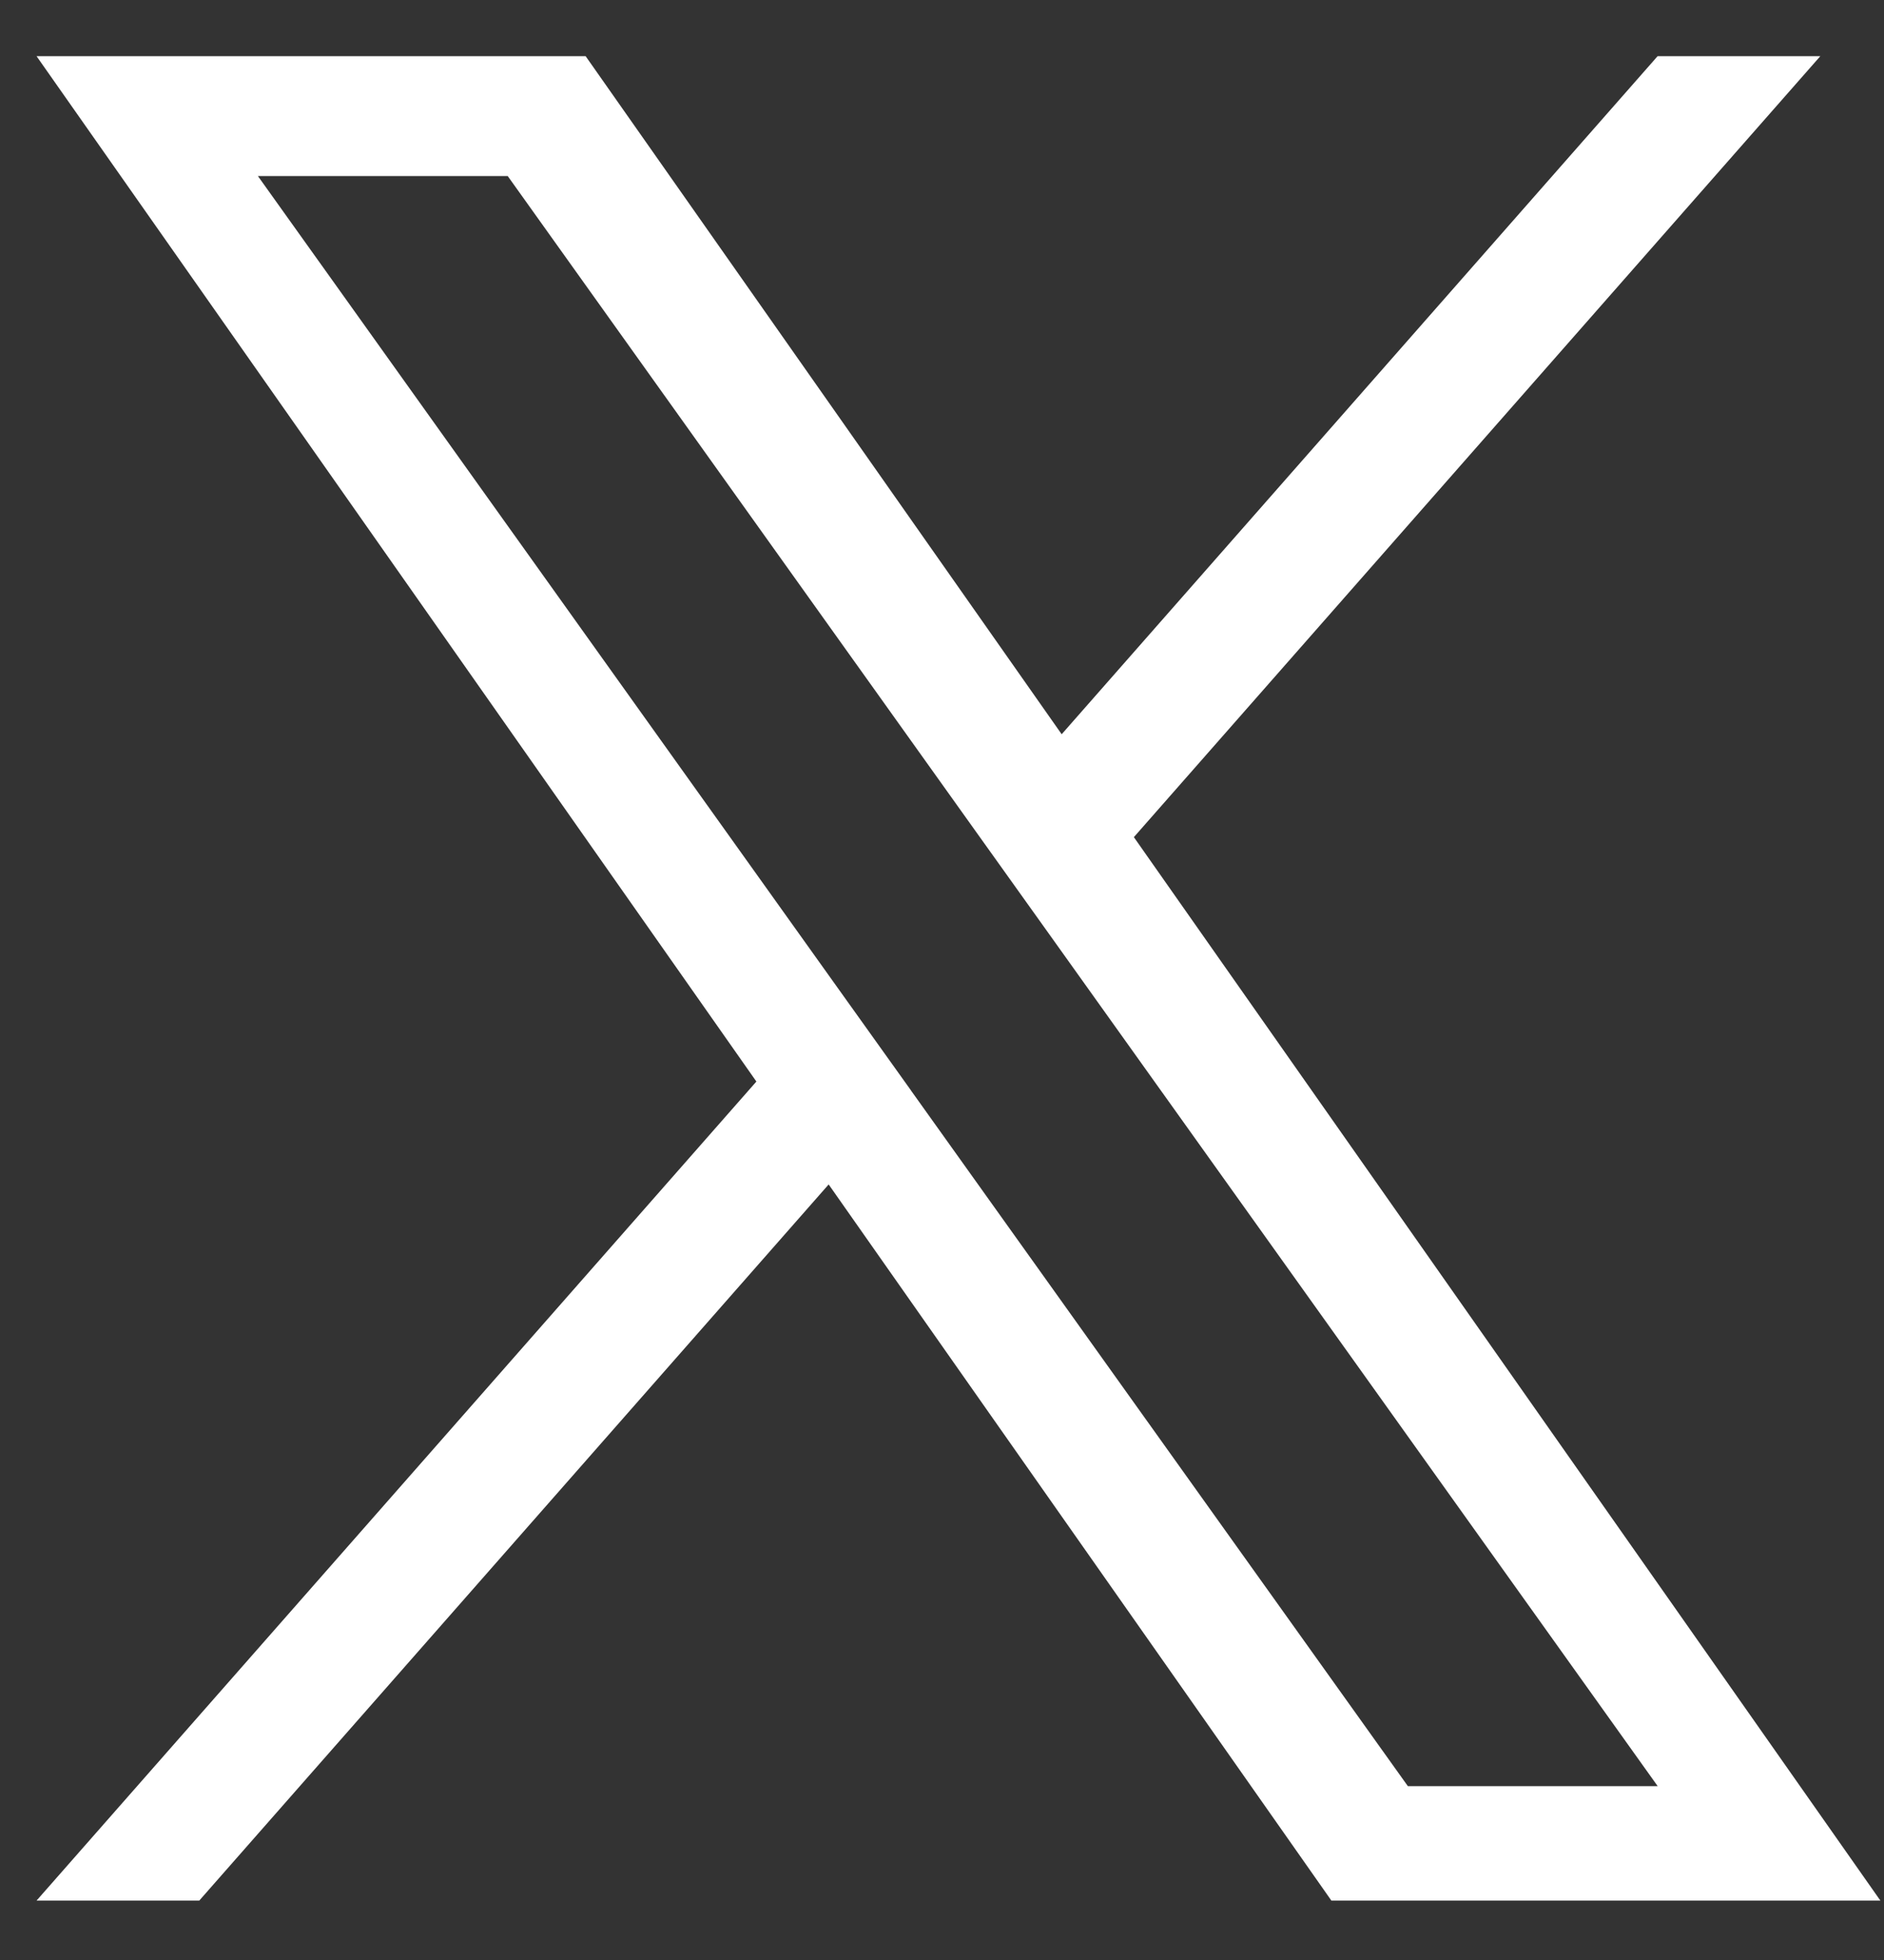 <svg width="25" height="26" viewBox="0 0 25 26" fill="none" xmlns="http://www.w3.org/2000/svg">
<rect x="0" y="0" width="25" height="26" fill="#333333" stroke="none"/>
<path d="M15.046 11.105L24.155 0.745H21.996L14.088 9.74L7.771 0.745H0.485L10.037 14.347L0.485 25.212H2.644L10.996 15.712L17.667 25.212H24.952L15.046 11.105H15.046ZM12.09 14.467L11.122 13.113L3.422 2.335H6.737L12.951 11.033L13.919 12.387L21.997 23.694H18.682L12.09 14.468V14.467Z" fill="#ffffff"/>
</svg>